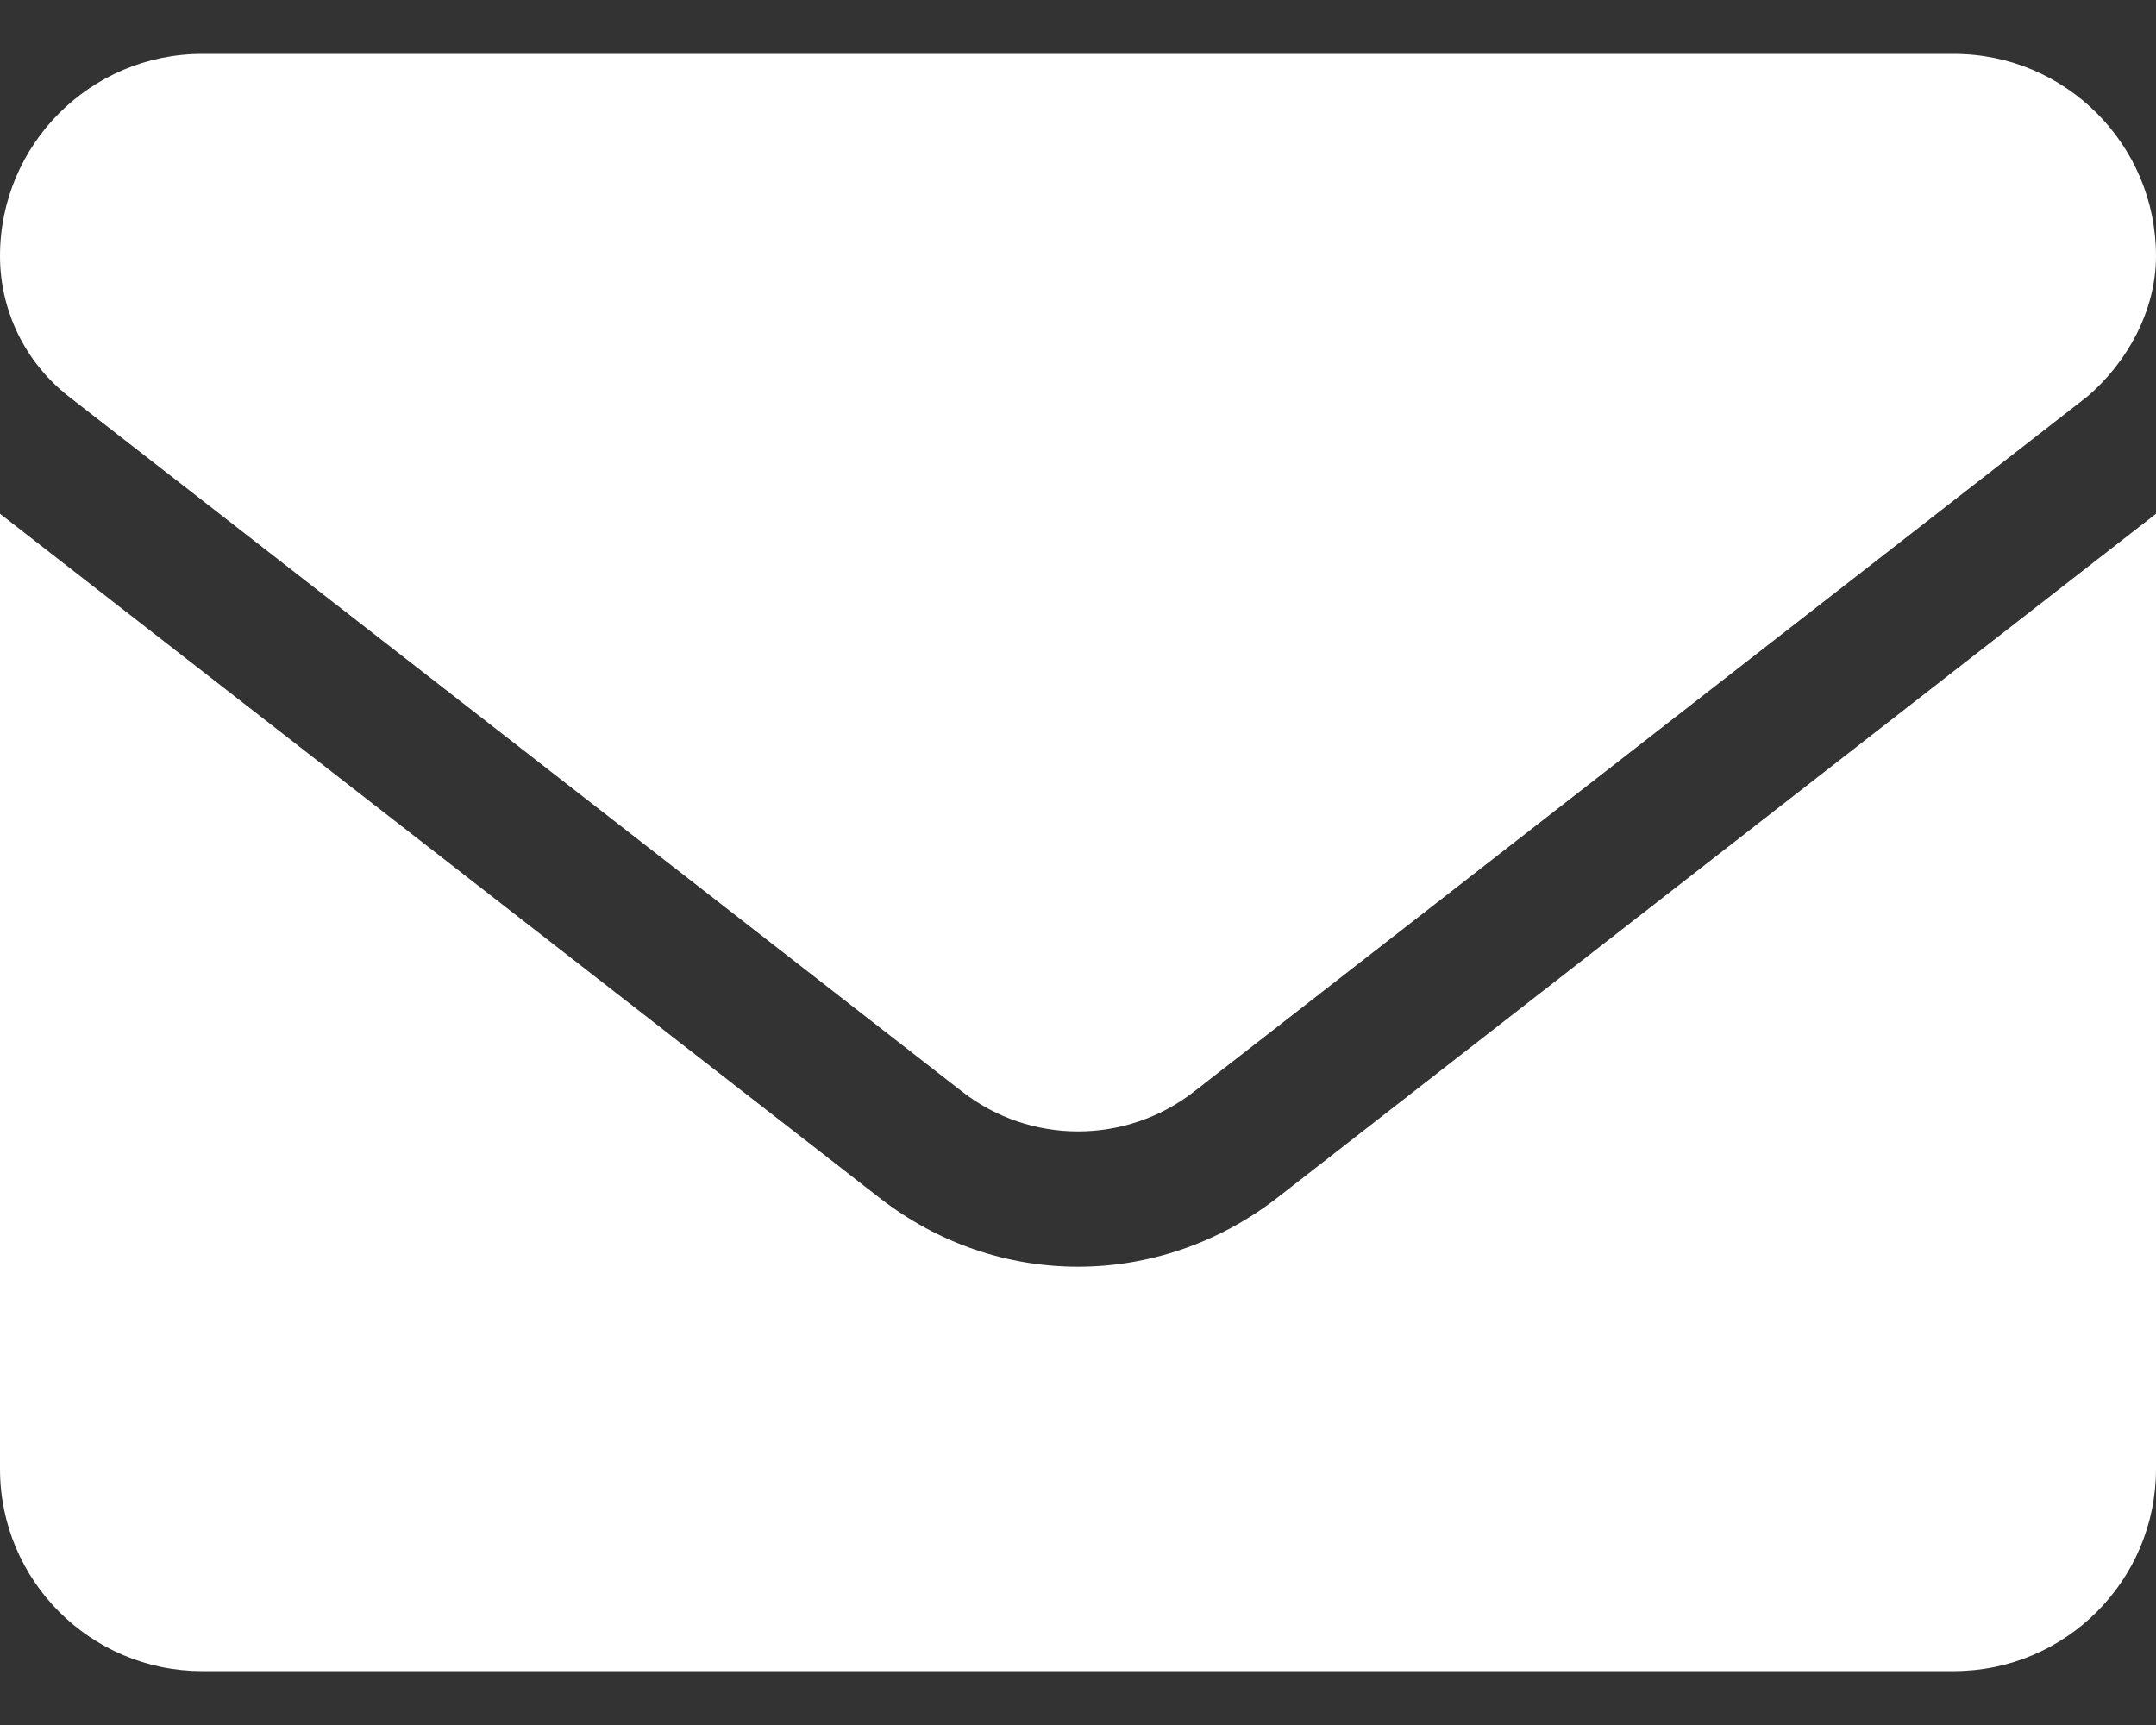 <svg width="15" height="12" viewBox="0 0 15 12" fill="none" xmlns="http://www.w3.org/2000/svg">
<rect x="0" y="0" width="15" height="12" fill="#333333" stroke="none"/>
<path d="M7.5 8.812C7.016 8.812 6.531 8.654 6.118 8.332L0 3.574V10.219C0 10.995 0.63 11.625 1.406 11.625H13.594C14.37 11.625 15 10.995 15 10.219V3.574L8.883 8.335C8.47 8.654 7.983 8.812 7.5 8.812ZM0.477 2.757L6.694 7.594C7.168 7.963 7.833 7.963 8.307 7.594L14.524 2.757C14.798 2.522 15 2.162 15 1.781C15 1.005 14.37 0.375 13.594 0.375H1.406C0.63 0.375 0 1.005 0 1.781C0 2.162 0.176 2.522 0.477 2.757Z" fill="white" />
</svg>